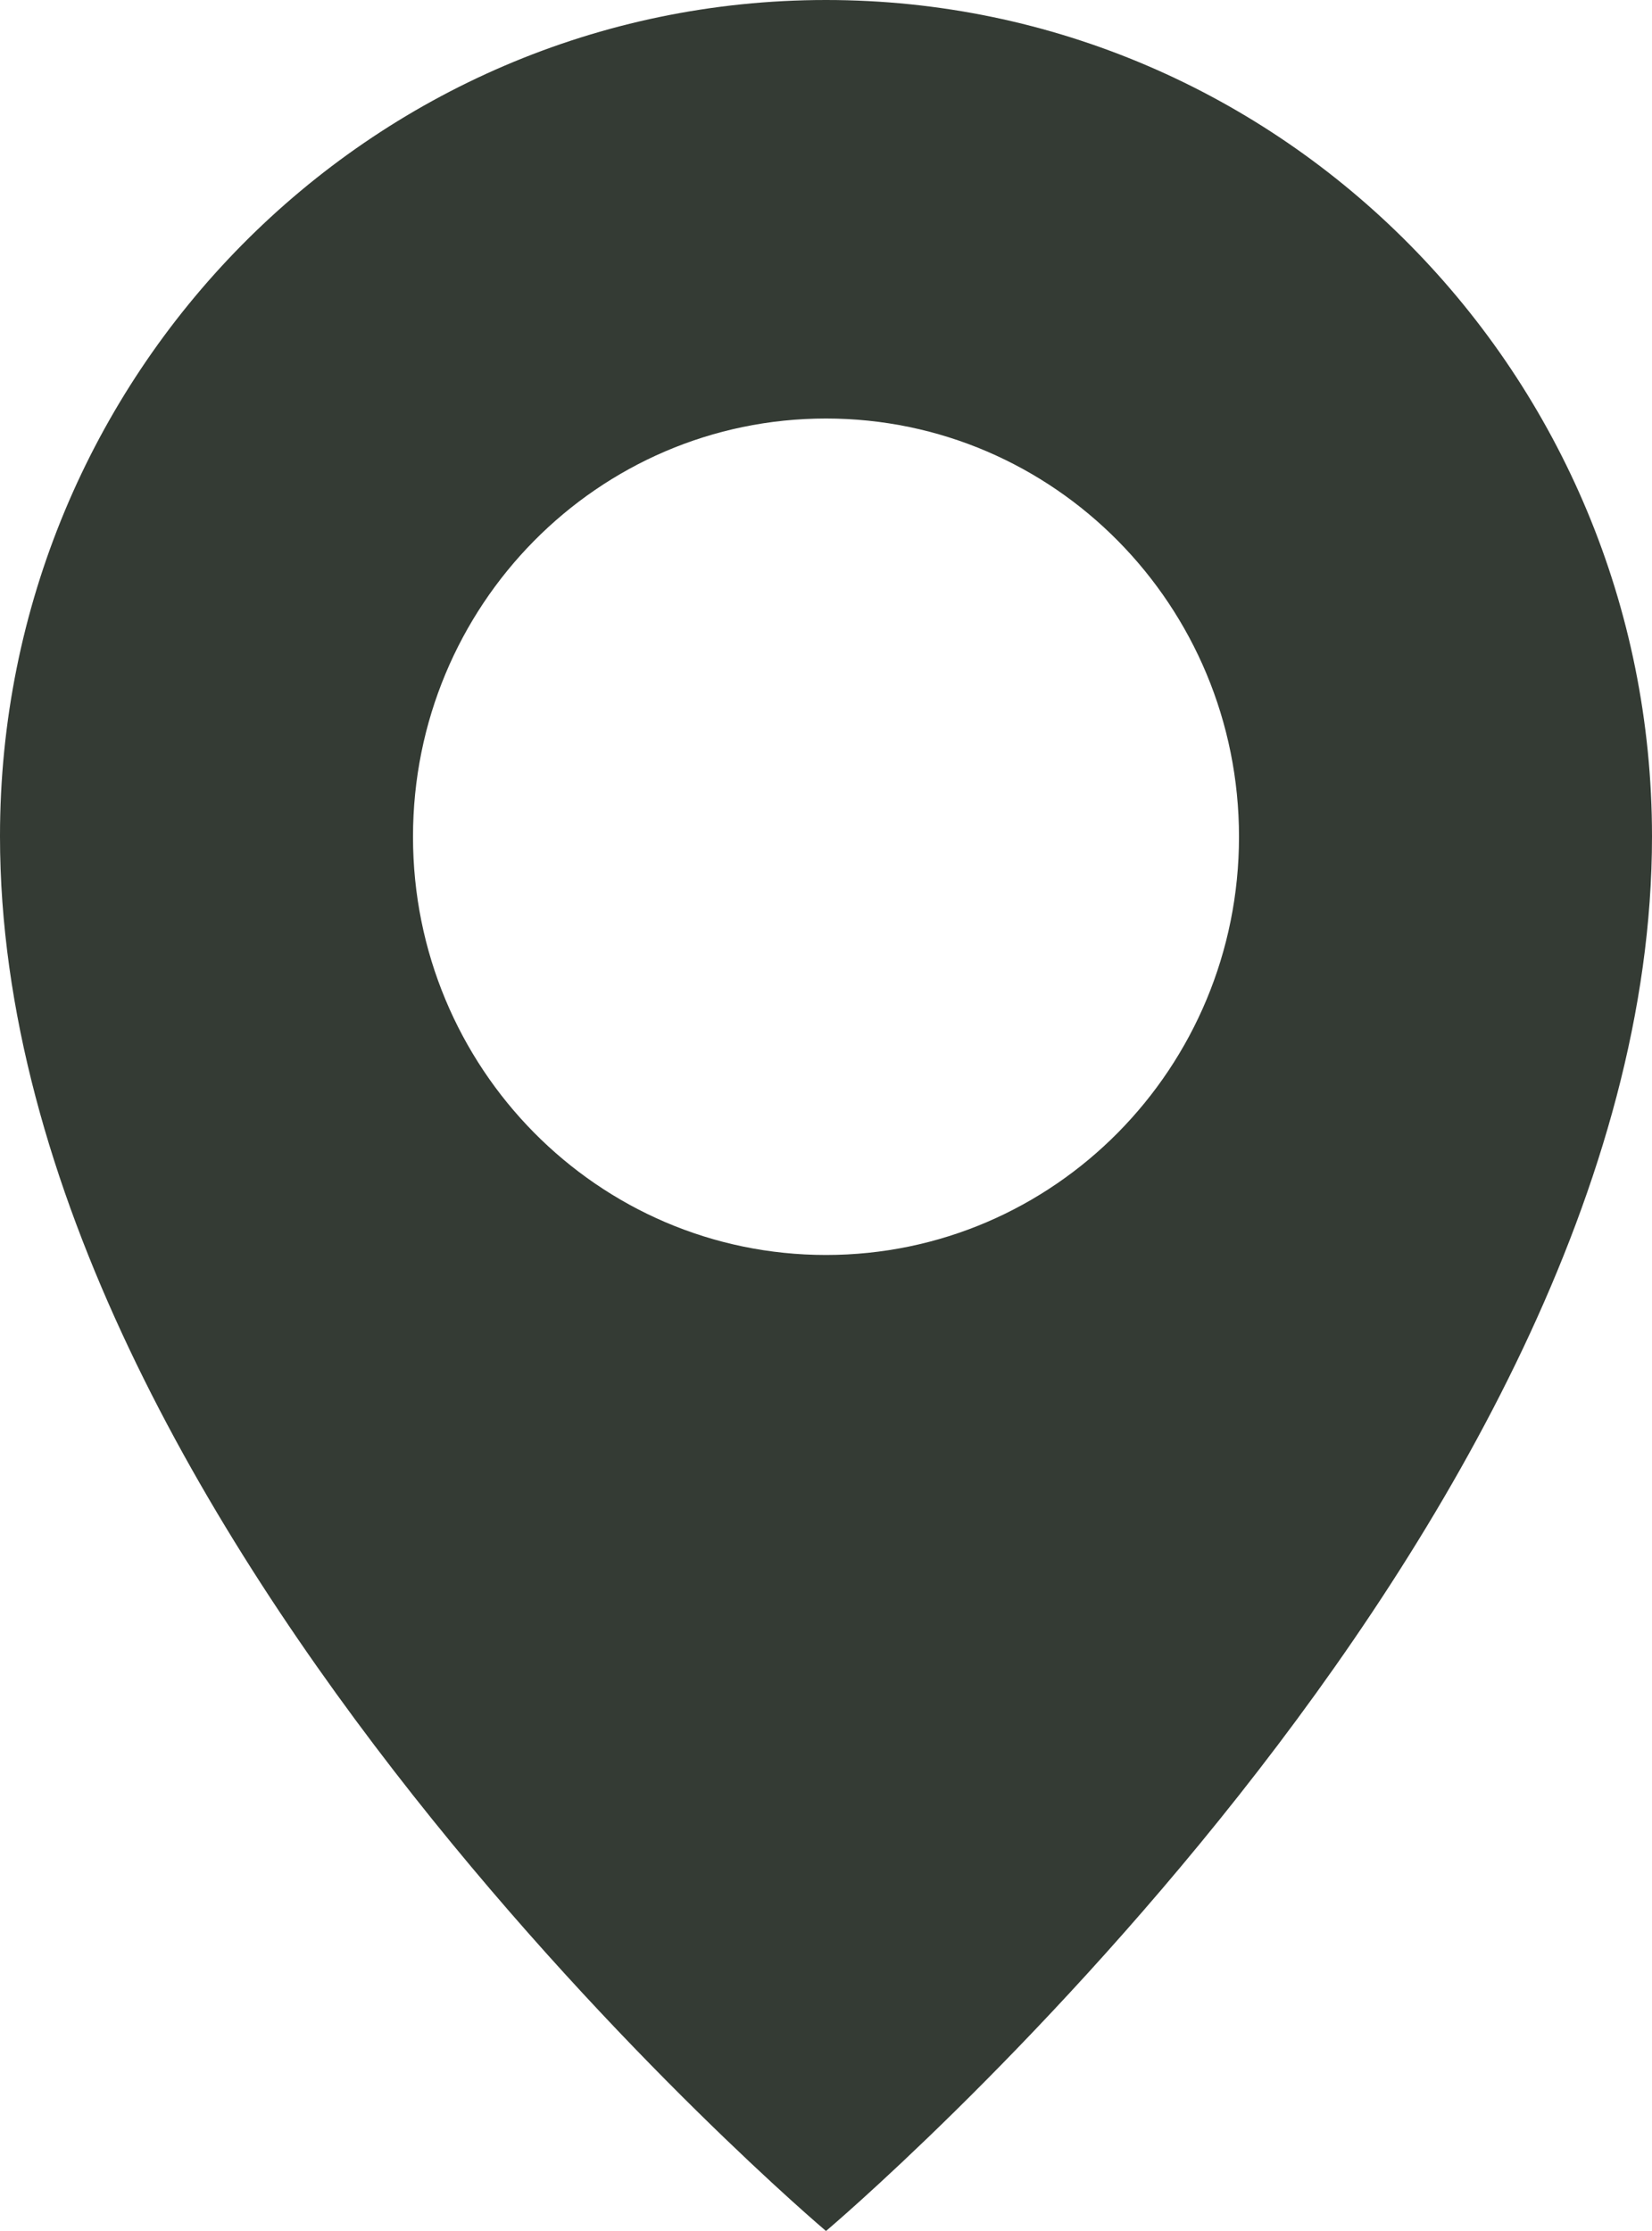 <svg width="20" height="27" viewBox="0 0 20 27" fill="none" xmlns="http://www.w3.org/2000/svg">
<path d="M10 0C15.521 0 20 4.534 20 10.123C20 18.562 10 27 10 27C10 27 1.90735e-06 18.562 1.90735e-06 10.123C-0.003 4.534 4.476 0 10 0ZM10 15.188C12.762 15.188 15 12.923 15 10.127C15 7.33 12.762 5.065 10 5.065C7.238 5.065 5 7.33 5 10.127C5 12.923 7.238 15.188 10 15.188Z" fill="#343B34"/>
</svg>
